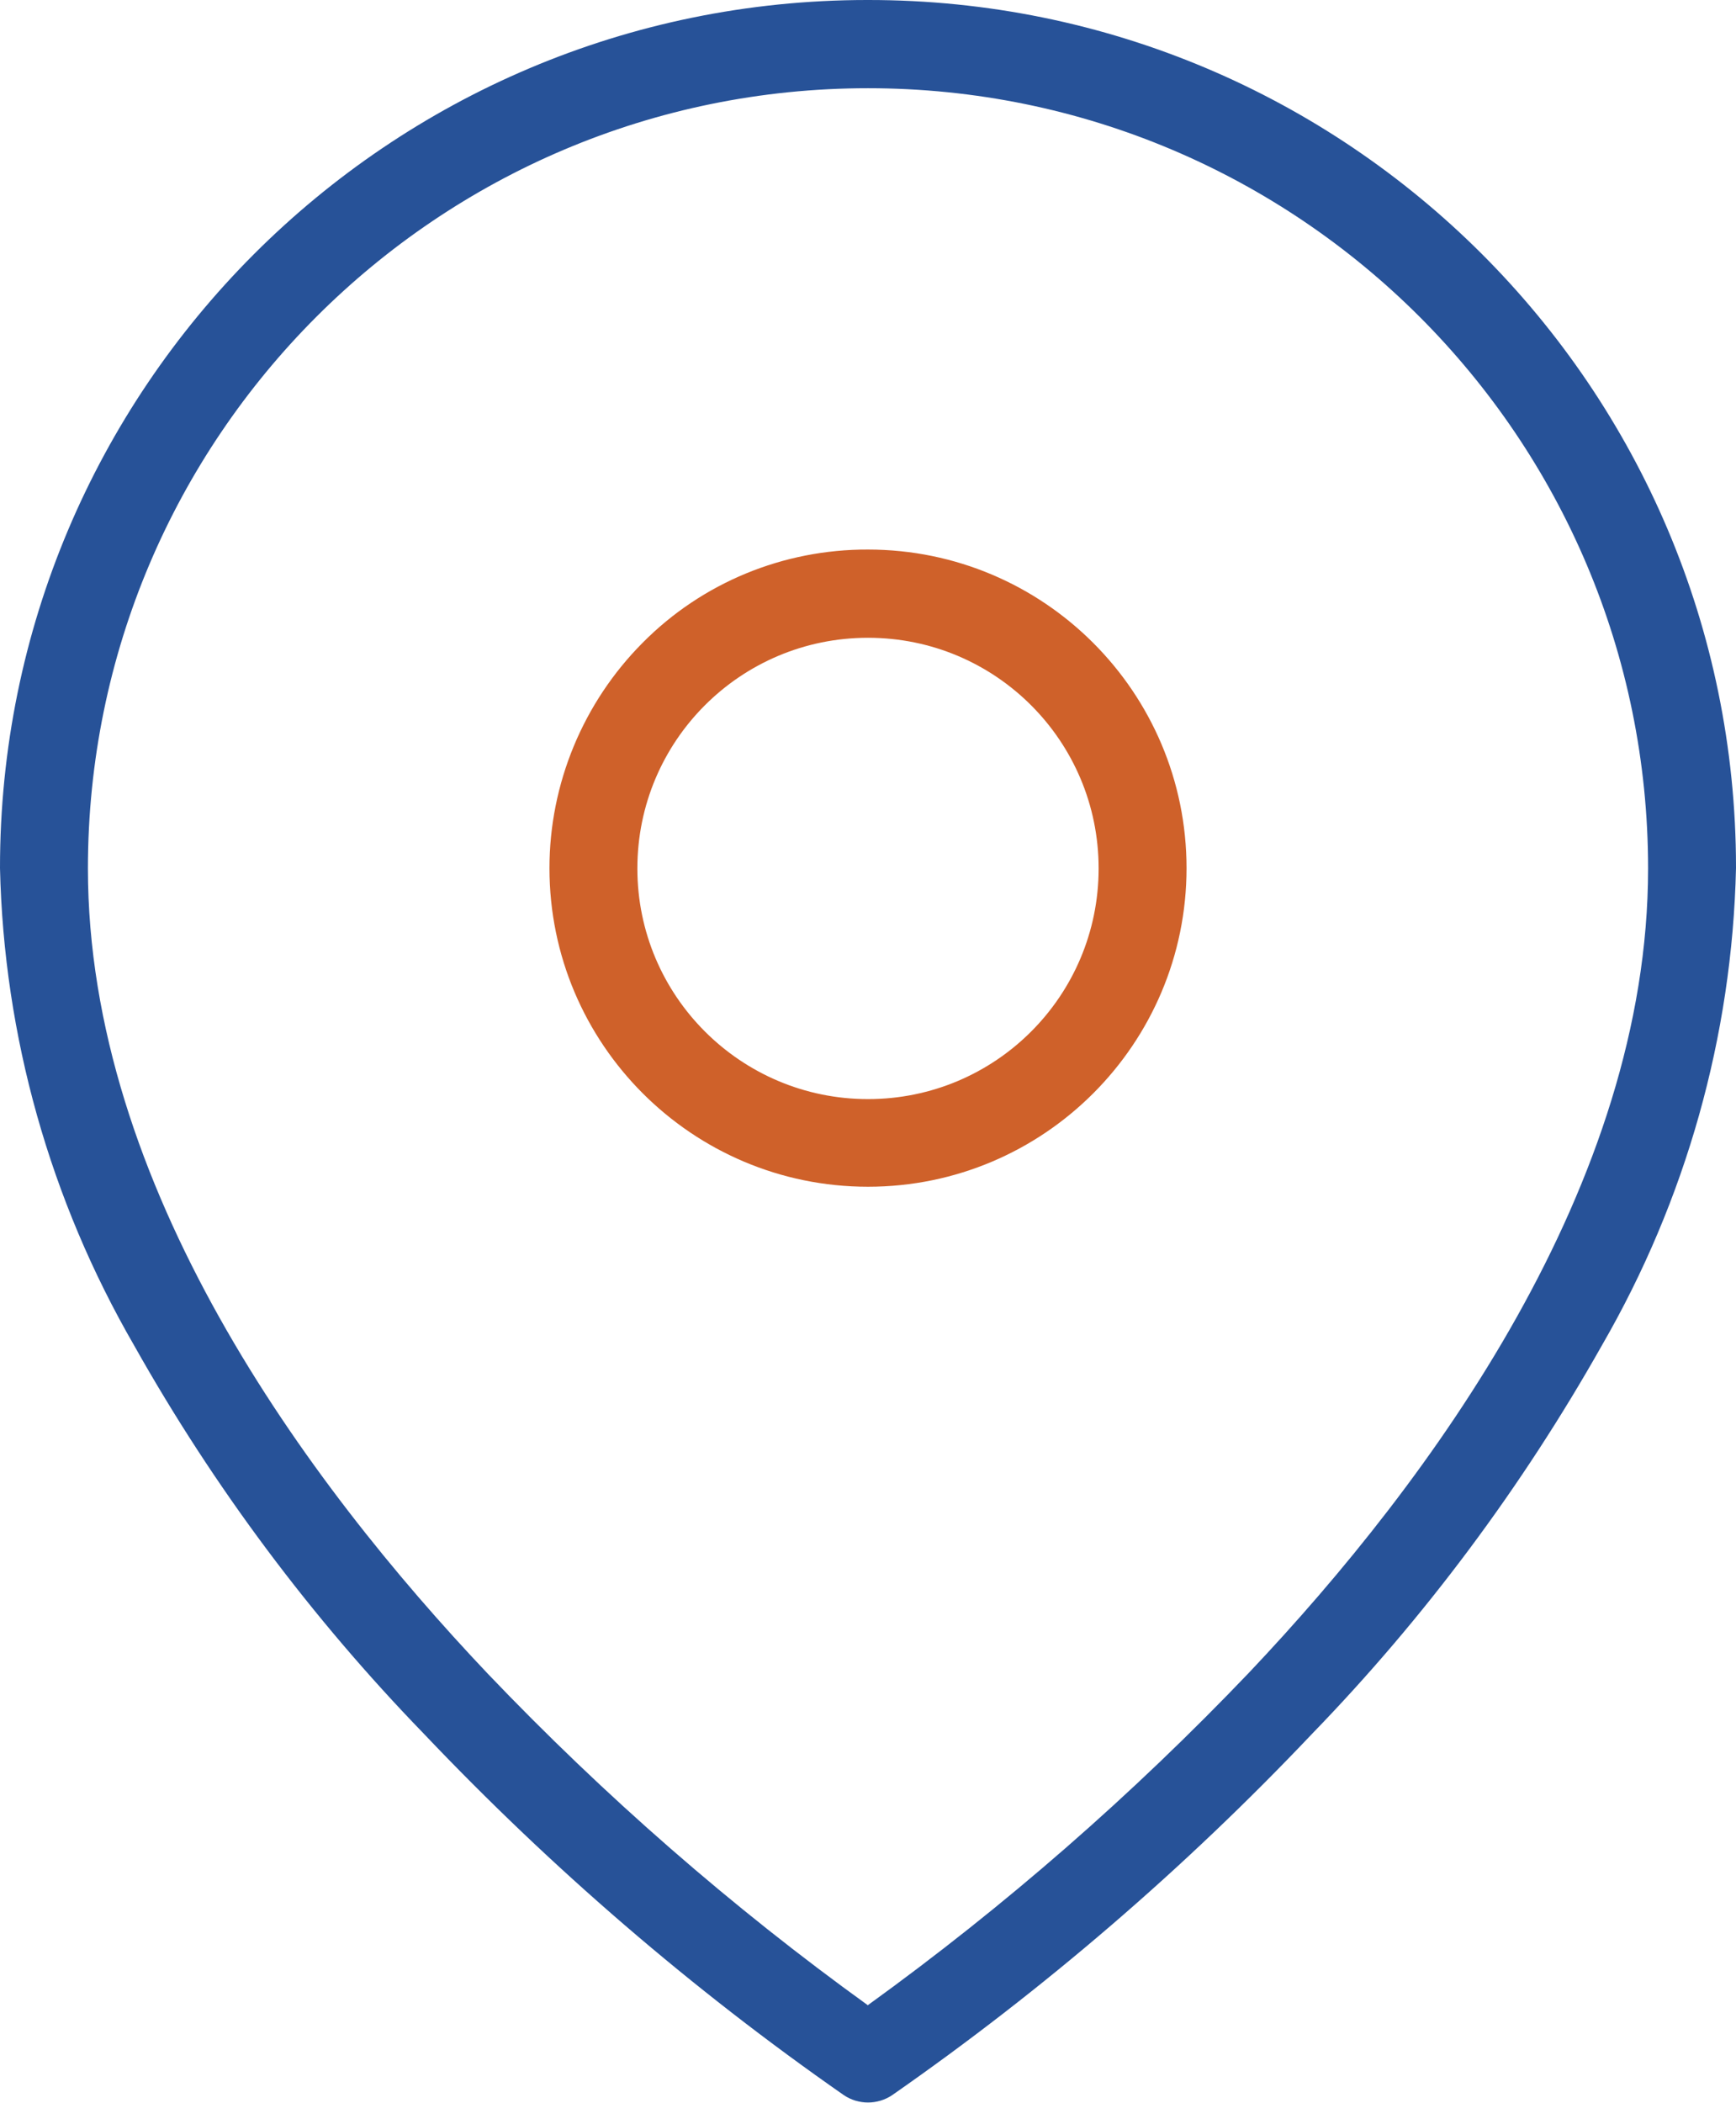 <?xml version="1.0" encoding="UTF-8"?>
<svg xmlns="http://www.w3.org/2000/svg" id="Calque_2" viewBox="0 0 59.24 71.74">
  <defs>
    <style>.cls-1{fill:#275298;}.cls-2{fill:#cf612a;}</style>
  </defs>
  <g id="Calque_1-2">
    <g id="Icon_feather-map-pin">
      <path id="Tracé_1866" class="cls-1" d="m29.62,0c16.35-.01,29.61,13.23,29.62,29.58,0,.01,0,.03,0,.04-.13,5.73-1.71,11.33-4.58,16.29-2.72,4.82-6.04,9.28-9.89,13.25-4.34,4.58-9.14,8.71-14.32,12.32-.5.34-1.16.34-1.66,0-5.18-3.61-9.97-7.74-14.32-12.32-3.85-3.97-7.18-8.43-9.89-13.25C1.71,40.95.13,35.35,0,29.62-.01,13.27,13.23.01,29.58,0c.01,0,.03,0,.04,0Zm0,68.41c4.68-3.38,9.03-7.18,13.01-11.35,6.21-6.56,13.61-16.65,13.61-27.43,0-14.7-11.92-26.62-26.62-26.62-14.7,0-26.62,11.92-26.62,26.62,0,10.8,7.42,20.91,13.65,27.48,3.97,4.16,8.31,7.95,12.97,11.31Z"></path>
      <path id="Tracé_1867" class="cls-2" d="m29.62,18.75c6,0,10.87,4.87,10.87,10.87,0,6-4.87,10.87-10.87,10.87s-10.87-4.87-10.87-10.87c0-2.88,1.15-5.65,3.18-7.69,2.03-2.05,4.8-3.19,7.69-3.18Zm0,18.75c4.35,0,7.87-3.52,7.87-7.87s-3.52-7.87-7.87-7.87-7.87,3.52-7.87,7.87c0,4.35,3.53,7.87,7.87,7.87Z"></path>
    </g>
  </g>
</svg>
